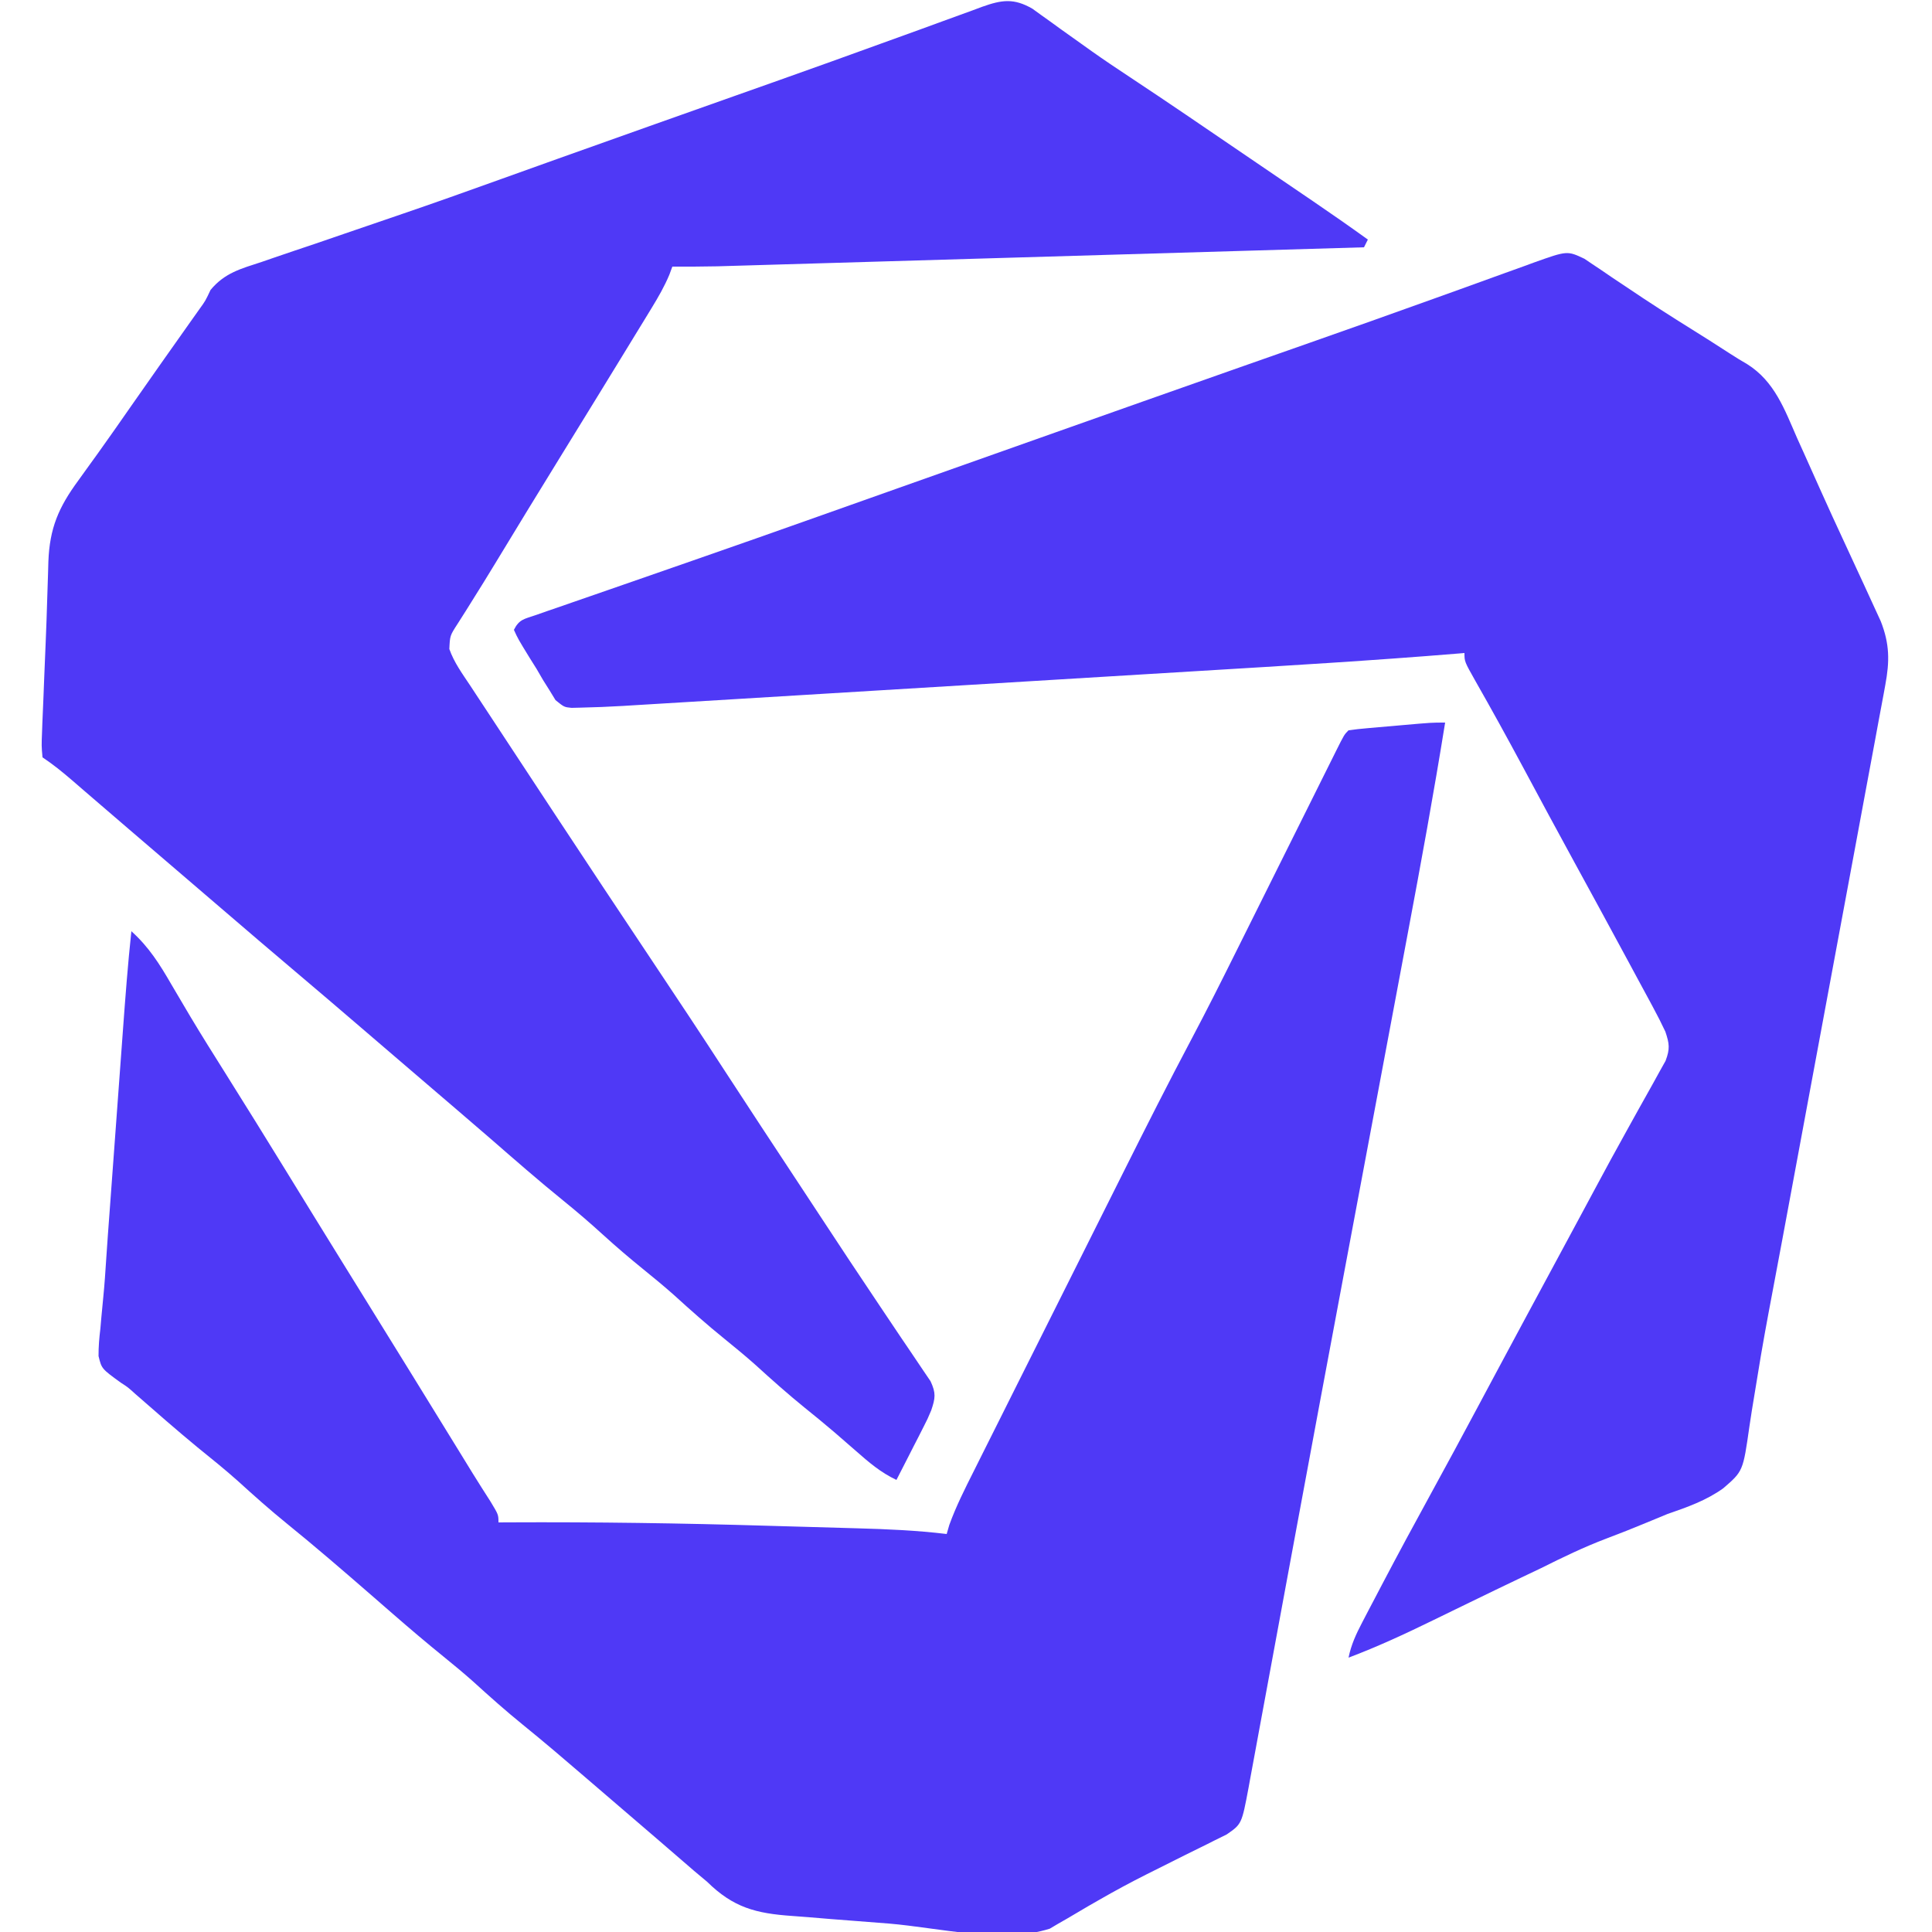 <?xml version="1.0" encoding="UTF-8"?>
<svg version="1.1" xmlns="http://www.w3.org/2000/svg" width="500" height="500">
  <path d="M0 0 C1.008 0.683 1.008 0.683 2.035 1.38 C2.809 1.895 3.583 2.41 4.38 2.941 C5.206 3.506 6.032 4.071 6.883 4.654 C8.667 5.847 10.452 7.038 12.239 8.228 C13.168 8.851 14.098 9.474 15.056 10.116 C20.783 13.907 26.614 17.536 32.434 21.182 C34.156 22.269 35.869 23.371 37.573 24.487 C39.061 25.454 40.572 26.387 42.113 27.268 C49.199 31.719 51.784 38.968 55.008 46.341 C55.643 47.752 56.28 49.161 56.919 50.569 C58.255 53.524 59.58 56.484 60.896 59.448 C62.957 64.076 65.082 68.673 67.215 73.267 C68.25 75.505 69.284 77.743 70.317 79.982 C70.982 81.421 71.648 82.86 72.316 84.298 C73.25 86.312 74.173 88.33 75.094 90.349 C75.622 91.497 76.149 92.644 76.693 93.826 C78.992 99.704 79.002 104.15 77.853 110.331 C77.659 111.401 77.659 111.401 77.46 112.493 C77.025 114.875 76.575 117.254 76.125 119.634 C75.809 121.346 75.494 123.059 75.179 124.771 C74.322 129.425 73.453 134.077 72.581 138.729 C71.665 143.628 70.76 148.529 69.855 153.43 C68.131 162.747 66.397 172.061 64.659 181.375 C62.706 191.846 60.765 202.32 58.824 212.793 C56.619 224.692 54.413 236.591 52.199 248.488 C51.856 250.33 51.514 252.172 51.172 254.014 C50.352 258.424 49.527 262.833 48.691 267.24 C47.309 274.547 45.949 281.85 44.785 289.195 C44.311 292.179 43.813 295.159 43.313 298.14 C43.092 299.506 42.883 300.875 42.687 302.245 C41.041 313.78 41.041 313.78 35.909 318.207 C31.479 321.373 26.618 323.08 21.508 324.841 C19.719 325.566 17.934 326.304 16.155 327.053 C12.67 328.504 9.171 329.891 5.638 331.22 C-0.145 333.412 -5.653 336.073 -11.179 338.841 C-12.924 339.676 -14.67 340.506 -16.418 341.333 C-20.8 343.422 -25.169 345.538 -29.535 347.662 C-30.847 348.299 -32.158 348.936 -33.47 349.573 C-35.39 350.505 -37.309 351.438 -39.227 352.375 C-46.403 355.883 -53.579 359.206 -61.054 362.029 C-60.373 358.68 -59.114 355.966 -57.535 352.943 C-57.014 351.942 -56.492 350.94 -55.955 349.908 C-55.39 348.834 -54.824 347.76 -54.242 346.654 C-53.656 345.534 -53.07 344.414 -52.466 343.26 C-48.292 335.312 -44.032 327.414 -39.713 319.544 C-35.654 312.147 -31.658 304.719 -27.679 297.279 C-26.402 294.891 -25.125 292.503 -23.847 290.115 C-23.531 289.523 -23.215 288.932 -22.889 288.323 C-17.876 278.953 -12.83 269.601 -7.788 260.247 C-6.044 257.01 -4.301 253.774 -2.558 250.537 C-1.979 249.461 -1.4 248.386 -0.803 247.278 C0.354 245.128 1.509 242.977 2.663 240.824 C5.393 235.735 8.141 230.659 10.956 225.615 C11.96 223.814 12.959 222.009 13.955 220.203 C15.215 217.925 16.485 215.654 17.768 213.39 C18.33 212.367 18.893 211.344 19.473 210.291 C19.976 209.393 20.478 208.495 20.996 207.571 C22.16 204.456 21.99 203.166 20.946 200.029 C19.951 197.905 18.884 195.815 17.77 193.751 C17.449 193.153 17.128 192.554 16.797 191.937 C15.749 189.985 14.691 188.038 13.633 186.091 C12.899 184.729 12.165 183.367 11.432 182.004 C9.279 178.008 7.114 174.017 4.946 170.029 C4.383 168.993 3.82 167.957 3.24 166.89 C1.295 163.313 -0.654 159.738 -2.61 156.167 C-7.104 147.96 -11.53 139.717 -15.954 131.471 C-19.955 124.027 -24.024 116.623 -28.211 109.282 C-31.054 104.243 -31.054 104.243 -31.054 102.029 C-31.878 102.098 -31.878 102.098 -32.719 102.168 C-54.916 103.996 -77.145 105.311 -99.376 106.655 C-103.719 106.917 -108.061 107.181 -112.403 107.445 C-122.641 108.068 -132.878 108.688 -143.116 109.307 C-153.65 109.943 -164.184 110.584 -174.718 111.226 C-183.811 111.78 -192.904 112.332 -201.997 112.882 C-207.407 113.209 -212.818 113.537 -218.229 113.868 C-223.301 114.177 -228.373 114.484 -233.445 114.789 C-235.3 114.901 -237.156 115.013 -239.011 115.127 C-241.551 115.283 -244.09 115.435 -246.63 115.587 C-247.357 115.632 -248.083 115.677 -248.832 115.724 C-252.533 115.941 -256.235 116.093 -259.942 116.169 C-260.675 116.186 -261.408 116.203 -262.164 116.221 C-264.054 116.029 -264.054 116.029 -266.285 114.225 C-266.789 113.399 -267.293 112.574 -267.812 111.724 C-268.374 110.831 -268.936 109.937 -269.515 109.017 C-270.339 107.6 -270.339 107.6 -271.179 106.154 C-271.767 105.217 -272.355 104.28 -272.961 103.314 C-275.991 98.37 -275.991 98.37 -277.054 96.029 C-275.677 93.274 -274.355 93.234 -271.47 92.236 C-270.482 91.89 -269.494 91.543 -268.476 91.187 C-267.387 90.814 -266.298 90.441 -265.176 90.056 C-264.043 89.662 -262.911 89.267 -261.745 88.861 C-258.645 87.782 -255.543 86.709 -252.44 85.639 C-249.166 84.508 -245.896 83.369 -242.625 82.229 C-238.619 80.834 -234.613 79.44 -230.606 78.048 C-219.848 74.312 -209.106 70.529 -198.374 66.717 C-195.513 65.702 -192.652 64.687 -189.791 63.673 C-185.757 62.242 -181.722 60.812 -177.688 59.381 C-165.469 55.048 -153.248 50.721 -141.026 46.396 C-139.629 45.901 -138.233 45.407 -136.836 44.913 C-121.723 39.563 -106.608 34.219 -91.484 28.9 C-89.756 28.292 -89.756 28.292 -87.993 27.672 C-82.403 25.707 -76.813 23.743 -71.222 21.782 C-60.427 17.992 -49.643 14.172 -38.879 10.294 C-36.769 9.536 -34.659 8.779 -32.55 8.021 C-28.611 6.606 -24.676 5.181 -20.743 3.75 C-18.991 3.12 -17.24 2.49 -15.488 1.861 C-14.701 1.571 -13.914 1.282 -13.104 0.983 C-4.449 -2.103 -4.449 -2.103 0 0 Z " fill="#4f39f6" transform="translate(410.054,66.971)"/>
  <path d="M0 0 C-2.924 18.182 -6.233 36.285 -9.637 54.382 C-10.375 58.308 -11.111 62.235 -11.846 66.162 C-13.262 73.718 -14.68 81.273 -16.099 88.829 C-18.884 103.663 -21.665 118.499 -24.446 133.334 C-25.102 136.832 -25.758 140.331 -26.415 143.829 C-30.424 165.206 -34.417 186.585 -38.374 207.971 C-39.057 211.664 -39.741 215.358 -40.426 219.051 C-42.278 229.051 -44.129 239.05 -45.968 249.052 C-46.696 253.006 -47.428 256.959 -48.162 260.912 C-48.494 262.707 -48.824 264.503 -49.152 266.299 C-49.593 268.71 -50.04 271.119 -50.489 273.529 C-50.614 274.221 -50.739 274.914 -50.868 275.628 C-52.644 285.064 -52.644 285.064 -56.54 287.754 C-57.604 288.28 -58.669 288.806 -59.766 289.348 C-60.347 289.641 -60.929 289.935 -61.528 290.238 C-63.428 291.194 -65.339 292.128 -67.25 293.062 C-69.9 294.382 -72.546 295.71 -75.191 297.039 C-75.855 297.37 -76.518 297.701 -77.201 298.042 C-81.359 300.13 -85.429 302.33 -89.465 304.648 C-90.438 305.205 -91.412 305.762 -92.415 306.336 C-94.209 307.372 -95.994 308.424 -97.769 309.494 C-98.581 309.959 -99.393 310.424 -100.23 310.902 C-100.915 311.31 -101.6 311.717 -102.305 312.136 C-114.583 316.071 -131.1 311.893 -143.885 310.821 C-147.004 310.561 -150.124 310.319 -153.245 310.092 C-157.046 309.814 -160.843 309.506 -164.639 309.177 C-166.074 309.058 -167.51 308.949 -168.946 308.851 C-178.379 308.2 -184.207 306.682 -191 300 C-192.143 299.03 -193.291 298.066 -194.449 297.113 C-195.53 296.182 -196.61 295.248 -197.688 294.312 C-198.9 293.267 -200.112 292.221 -201.324 291.176 C-201.933 290.649 -202.542 290.123 -203.169 289.581 C-206.106 287.045 -209.053 284.523 -212 282 C-215.539 278.969 -219.076 275.936 -222.605 272.895 C-227.938 268.304 -233.282 263.742 -238.75 259.312 C-243.132 255.757 -247.317 252.032 -251.488 248.234 C-254.002 245.999 -256.573 243.866 -259.188 241.75 C-263.639 238.145 -267.992 234.446 -272.312 230.688 C-272.946 230.136 -273.579 229.585 -274.232 229.018 C-275.518 227.898 -276.804 226.779 -278.09 225.66 C-285.234 219.451 -292.396 213.272 -299.75 207.312 C-304.132 203.757 -308.317 200.032 -312.488 196.234 C-315.88 193.217 -319.406 190.383 -322.934 187.527 C-328.382 183.037 -333.686 178.377 -339.003 173.732 C-340.896 172.019 -340.896 172.019 -342.725 170.84 C-347.7 167.233 -347.7 167.233 -348.498 163.951 C-348.514 161.539 -348.316 159.241 -348.023 156.846 C-347.947 155.968 -347.871 155.09 -347.793 154.186 C-347.632 152.354 -347.458 150.524 -347.269 148.695 C-346.938 145.38 -346.718 142.064 -346.505 138.741 C-346.241 134.645 -345.928 130.554 -345.625 126.461 C-345.494 124.675 -345.363 122.889 -345.233 121.103 C-344.962 117.404 -344.69 113.705 -344.416 110.006 C-344.067 105.291 -343.722 100.575 -343.377 95.859 C-343.109 92.189 -342.839 88.519 -342.569 84.849 C-342.441 83.11 -342.314 81.371 -342.186 79.632 C-341.559 71.077 -340.915 62.531 -340 54 C-335.471 58.079 -332.656 62.557 -329.625 67.812 C-328.562 69.62 -327.497 71.426 -326.43 73.23 C-325.871 74.176 -325.313 75.121 -324.737 76.095 C-321.814 80.984 -318.782 85.803 -315.75 90.625 C-310.417 99.121 -305.126 107.641 -299.875 116.188 C-295.032 124.07 -290.184 131.948 -285.312 139.812 C-284.786 140.663 -284.259 141.514 -283.716 142.391 C-282.144 144.927 -280.572 147.464 -279 150 C-271.133 162.693 -263.286 175.397 -255.468 188.12 C-254.829 189.159 -254.19 190.199 -253.531 191.27 C-252.928 192.253 -252.325 193.236 -251.703 194.249 C-250.169 196.727 -248.604 199.183 -247.031 201.637 C-245 205 -245 205 -245 207 C-244.134 206.995 -243.268 206.99 -242.375 206.985 C-219.989 206.877 -197.643 207.197 -175.267 207.869 C-172.104 207.962 -168.942 208.049 -165.78 208.136 C-162.683 208.221 -159.587 208.31 -156.491 208.401 C-155.039 208.443 -153.588 208.484 -152.136 208.524 C-144.385 208.74 -136.702 209.067 -129 210 C-128.776 209.226 -128.551 208.452 -128.32 207.655 C-126.547 202.745 -124.226 198.183 -121.883 193.523 C-121.362 192.479 -120.841 191.436 -120.305 190.361 C-118.582 186.912 -116.854 183.466 -115.125 180.02 C-113.918 177.608 -112.712 175.195 -111.506 172.783 C-108.973 167.719 -106.438 162.656 -103.9 157.594 C-100.992 151.793 -98.087 145.99 -95.186 140.186 C-92.071 133.955 -88.953 127.726 -85.834 121.498 C-84.95 119.731 -84.066 117.964 -83.182 116.197 C-77.397 104.635 -71.573 93.103 -65.517 81.68 C-61.666 74.405 -57.97 67.058 -54.306 59.688 C-53.144 57.349 -51.978 55.012 -50.812 52.676 C-48.352 47.743 -45.894 42.809 -43.438 37.875 C-40.555 32.086 -37.671 26.298 -34.784 20.512 C-33.636 18.21 -32.491 15.907 -31.346 13.603 C-30.65 12.209 -29.955 10.815 -29.26 9.421 C-28.942 8.782 -28.625 8.142 -28.298 7.483 C-26.114 3.114 -26.114 3.114 -25 2 C-23.405 1.773 -21.801 1.605 -20.195 1.465 C-18.732 1.334 -18.732 1.334 -17.238 1.201 C-16.211 1.114 -15.184 1.027 -14.125 0.938 C-12.596 0.801 -12.596 0.801 -11.035 0.662 C-3.478 0 -3.478 0 0 0 Z " fill="#4f39f6" transform="translate(374,187)"/>
  <path d="M0 0 C1.074 0.776 1.074 0.776 2.17 1.569 C2.979 2.145 3.787 2.722 4.62 3.316 C5.475 3.937 6.329 4.558 7.209 5.198 C9.025 6.493 10.841 7.787 12.659 9.08 C13.547 9.715 14.436 10.349 15.352 11.003 C18.535 13.256 21.765 15.428 25.022 17.573 C34.953 24.135 44.774 30.861 54.611 37.564 C57.769 39.716 60.929 41.865 64.088 44.014 C66.045 45.346 68.002 46.678 69.959 48.01 C70.853 48.617 71.746 49.225 72.667 49.851 C77.432 53.097 82.157 56.388 86.834 59.76 C86.504 60.42 86.174 61.08 85.834 61.76 C63.677 62.413 41.52 63.065 19.362 63.716 C9.074 64.018 -1.215 64.32 -11.503 64.624 C-20.471 64.888 -29.44 65.152 -38.408 65.415 C-43.156 65.554 -47.904 65.694 -52.651 65.834 C-57.123 65.966 -61.594 66.098 -66.066 66.228 C-67.704 66.276 -69.342 66.324 -70.981 66.373 C-73.224 66.44 -75.468 66.505 -77.712 66.57 C-79.592 66.625 -79.592 66.625 -81.511 66.682 C-85.398 66.765 -89.278 66.773 -93.166 66.76 C-93.426 67.467 -93.687 68.175 -93.956 68.904 C-95.247 71.952 -96.791 74.635 -98.517 77.459 C-99.535 79.129 -99.535 79.129 -100.573 80.833 C-101.312 82.038 -102.051 83.243 -102.791 84.448 C-103.557 85.702 -104.323 86.957 -105.089 88.212 C-107.442 92.065 -109.802 95.913 -112.166 99.76 C-112.525 100.345 -112.884 100.929 -113.254 101.532 C-116.278 106.454 -119.307 111.375 -122.338 116.293 C-127.929 125.366 -133.49 134.456 -139.009 143.573 C-141.002 146.862 -143.02 150.132 -145.072 153.385 C-145.504 154.08 -145.937 154.774 -146.383 155.49 C-147.167 156.749 -147.961 158.002 -148.767 159.247 C-150.718 162.264 -150.718 162.264 -150.878 165.728 C-149.659 169.205 -147.494 172.148 -145.466 175.198 C-144.979 175.94 -144.491 176.683 -143.989 177.449 C-142.934 179.055 -141.876 180.66 -140.816 182.262 C-139.171 184.751 -137.533 187.245 -135.897 189.74 C-132.391 195.086 -128.873 200.423 -125.353 205.76 C-124.724 206.714 -124.096 207.668 -123.448 208.65 C-115.099 221.316 -106.718 233.959 -98.291 246.573 C-91.942 256.075 -85.63 265.599 -79.407 275.185 C-73.26 284.643 -67.046 294.057 -60.835 303.474 C-58.927 306.368 -57.021 309.264 -55.116 312.16 C-47.341 323.977 -47.341 323.977 -39.475 335.734 C-37.655 338.433 -35.844 341.14 -34.035 343.846 C-33.213 345.069 -32.385 346.289 -31.552 347.505 C-30.423 349.152 -29.313 350.813 -28.205 352.475 C-27.588 353.384 -26.971 354.292 -26.336 355.229 C-24.904 358.325 -25.095 359.564 -26.166 362.76 C-27.105 364.98 -27.105 364.98 -28.232 367.186 C-28.635 367.982 -29.038 368.778 -29.453 369.598 C-29.874 370.415 -30.294 371.231 -30.728 372.073 C-31.153 372.908 -31.578 373.744 -32.015 374.606 C-33.06 376.66 -34.11 378.711 -35.166 380.76 C-39.246 378.857 -42.372 376.152 -45.728 373.198 C-46.984 372.105 -48.24 371.014 -49.498 369.924 C-50.118 369.386 -50.739 368.847 -51.379 368.292 C-53.853 366.171 -56.38 364.12 -58.916 362.073 C-63.291 358.523 -67.471 354.804 -71.634 351.01 C-74.254 348.681 -76.941 346.464 -79.666 344.26 C-84.128 340.65 -88.393 336.876 -92.634 333.01 C-95.254 330.681 -97.941 328.464 -100.666 326.26 C-104.26 323.352 -107.748 320.375 -111.166 317.26 C-114.485 314.237 -117.863 311.335 -121.353 308.51 C-127.793 303.295 -134.02 297.847 -140.269 292.406 C-143.244 289.824 -146.235 287.259 -149.228 284.698 C-149.801 284.207 -150.375 283.716 -150.966 283.21 C-152.121 282.221 -153.276 281.232 -154.432 280.244 C-157.344 277.751 -160.255 275.255 -163.166 272.76 C-163.742 272.266 -164.319 271.771 -164.914 271.262 C-167.844 268.751 -170.773 266.239 -173.701 263.725 C-179.34 258.884 -184.988 254.055 -190.666 249.26 C-196.937 243.963 -203.171 238.624 -209.399 233.276 C-212.32 230.769 -215.243 228.265 -218.166 225.76 C-219.332 224.76 -220.499 223.76 -221.666 222.76 C-222.532 222.018 -222.532 222.018 -223.416 221.26 C-228.666 216.76 -228.666 216.76 -230.418 215.258 C-231.576 214.265 -232.733 213.274 -233.891 212.282 C-236.949 209.663 -240.003 207.039 -243.052 204.408 C-243.688 203.861 -244.325 203.313 -244.98 202.748 C-246.2 201.698 -247.419 200.646 -248.636 199.592 C-251.08 197.489 -253.479 195.551 -256.166 193.76 C-256.43 190.793 -256.43 190.793 -256.275 186.971 C-256.251 186.283 -256.228 185.596 -256.203 184.888 C-256.122 182.636 -256.019 180.386 -255.916 178.135 C-255.854 176.589 -255.794 175.043 -255.736 173.497 C-255.615 170.39 -255.486 167.282 -255.351 164.175 C-255.181 160.243 -255.051 156.311 -254.935 152.377 C-254.866 150.255 -254.798 148.132 -254.728 146.01 C-254.688 144.568 -254.688 144.568 -254.647 143.097 C-254.318 134.432 -251.99 129.049 -246.916 122.135 C-245.826 120.622 -244.738 119.109 -243.65 117.596 C-242.794 116.412 -242.794 116.412 -241.921 115.204 C-238.962 111.085 -236.067 106.921 -233.166 102.76 C-228.158 95.595 -223.13 88.444 -218.072 81.315 C-217.615 80.67 -217.159 80.026 -216.689 79.362 C-216.296 78.808 -215.904 78.255 -215.499 77.684 C-214.026 75.655 -214.026 75.655 -212.678 72.798 C-209.009 68.362 -204.809 67.307 -199.439 65.545 C-198.361 65.173 -197.284 64.801 -196.173 64.418 C-192.635 63.2 -189.088 62.012 -185.541 60.823 C-183.06 59.974 -180.58 59.122 -178.101 58.269 C-173.109 56.552 -168.115 54.844 -163.118 53.142 C-154.744 50.283 -146.411 47.317 -138.087 44.319 C-133.914 42.817 -129.737 41.324 -125.56 39.83 C-124.686 39.518 -123.811 39.205 -122.91 38.882 C-115.066 36.078 -107.216 33.289 -99.365 30.502 C-98.716 30.272 -98.067 30.042 -97.398 29.804 C-90.717 27.433 -84.036 25.064 -77.352 22.699 C-74.056 21.532 -70.759 20.365 -67.462 19.198 C-66.492 18.854 -66.492 18.854 -65.501 18.503 C-56.443 15.294 -47.401 12.042 -38.369 8.76 C-35.257 7.634 -32.145 6.51 -29.033 5.386 C-27.096 4.683 -25.161 3.976 -23.228 3.264 C-20.595 2.295 -17.957 1.34 -15.318 0.389 C-14.556 0.104 -13.795 -0.182 -13.01 -0.475 C-7.849 -2.313 -4.78 -2.737 0 0 Z " fill="#4f39f6" transform="translate(267.166,2.24)"/>
</svg>
